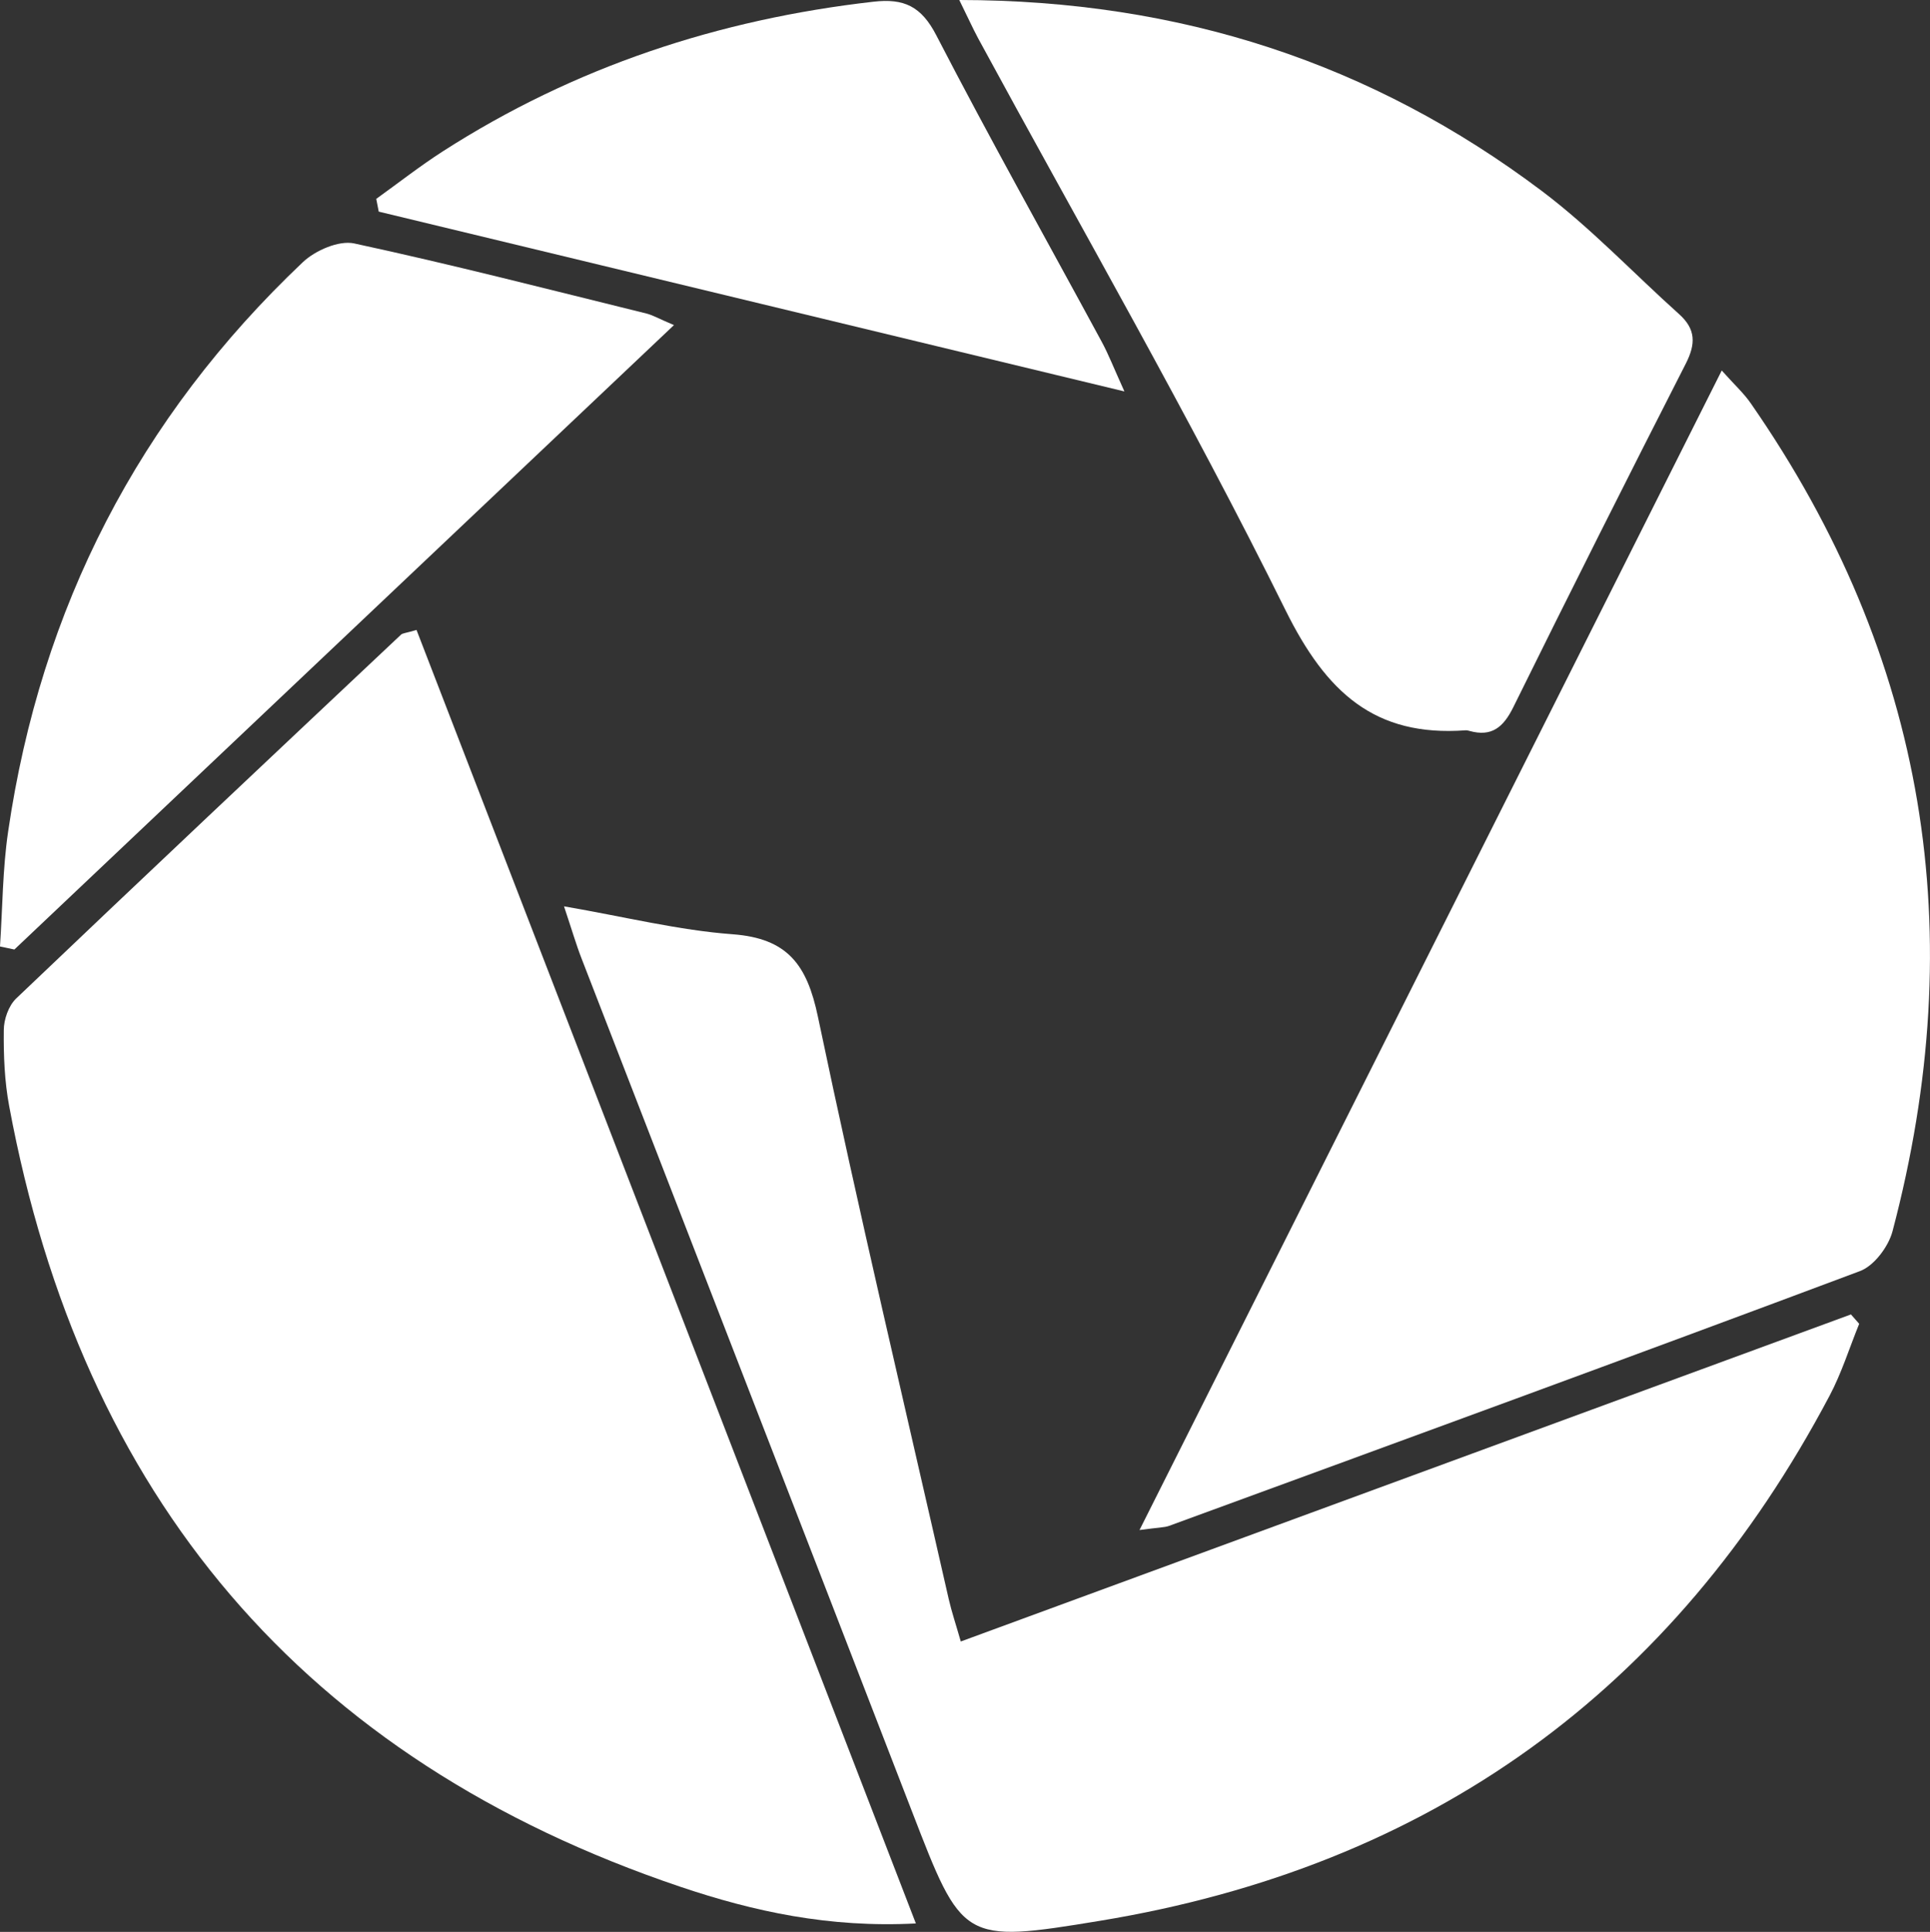 <?xml version="1.0" encoding="UTF-8"?>
<svg id="Calque_2" data-name="Calque 2" xmlns="http://www.w3.org/2000/svg" viewBox="0 0 203.88 204.03">
  <rect x="0" y="0" width="203.88" height="204.03" fill="#333333" stroke="none"/>
  <defs>
    <style>
      .cls-1 {
        fill: #fff;
      }
    </style>
  </defs>
  <g id="Calque_2-2" data-name="Calque 2">
    <g>
      <path class="cls-1" d="M96.74,203.14c-9.16,.48-17.15-1.27-24.86-3.87C32.01,185.82,8.63,158.02,.97,116.82c-.49-2.62-.6-5.35-.57-8.02,0-1.13,.51-2.58,1.3-3.34,13.5-12.87,27.08-25.65,40.66-38.43,.18-.17,.51-.16,1.64-.5,17.5,45.31,35.02,90.68,52.75,136.61Z"/>
      <path class="cls-1" d="M120.38,161.58c20.7-41.22,40.91-81.45,61.5-122.45,1.36,1.52,2.34,2.41,3.07,3.47,18.62,26.81,23.27,56.04,14.97,87.44-.43,1.62-1.94,3.64-3.43,4.2-24.28,9.1-48.64,17.99-72.99,26.91-.49,.18-1.06,.16-3.12,.44Z"/>
      <path class="cls-1" d="M101.5,173.36c31.51-11.57,62.77-23.05,94.03-34.54,.29,.33,.58,.66,.87,.99-1.03,2.53-1.85,5.18-3.12,7.58-16.51,31.22-42.25,49.74-77.08,55.47-14.56,2.4-14.54,2.2-19.88-11.6-11.6-30.01-23.25-59.99-34.87-89.99-.59-1.51-1.04-3.08-1.87-5.55,6.53,1.13,12.14,2.53,17.81,2.95,5.81,.43,7.86,3.22,9.01,8.7,4.31,20.57,9.16,41.02,13.82,61.51,.31,1.35,.76,2.68,1.27,4.47Z"/>
      <path class="cls-1" d="M101.35,0c23.33,.02,43.62,6.69,61.55,20.19,5.16,3.89,9.65,8.66,14.48,12.99,1.77,1.59,1.76,3.14,.71,5.21-6.16,12.07-12.24,24.17-18.24,36.32-1.04,2.1-2.27,3.13-4.6,2.49-.14-.04-.28-.08-.42-.07-9.64,.71-14.74-4.03-19.02-12.66-10.13-20.48-21.57-40.31-32.47-60.4-.58-1.08-1.08-2.2-2-4.06Z"/>
      <path class="cls-1" d="M71.19,34.34C47.59,56.68,24.55,78.48,1.52,100.28c-.51-.11-1.01-.21-1.52-.32,.27-4.05,.27-8.14,.86-12.14,3.45-23.61,13.8-43.72,31.13-60.13,1.31-1.24,3.81-2.33,5.43-1.98,10.34,2.23,20.59,4.87,30.86,7.4,.65,.16,1.25,.52,2.91,1.22Z"/>
      <path class="cls-1" d="M39.75,21c2.34-1.68,4.61-3.46,7.02-5.01C60.66,7.07,75.91,2.04,92.28,.18c3.22-.37,5.05,.49,6.63,3.55,5.63,10.89,11.64,21.59,17.48,32.38,.7,1.29,1.23,2.67,2.39,5.23-27.09-6.53-52.93-12.76-78.77-18.99l-.26-1.33Z"/>
    </g>
  </g>
</svg>